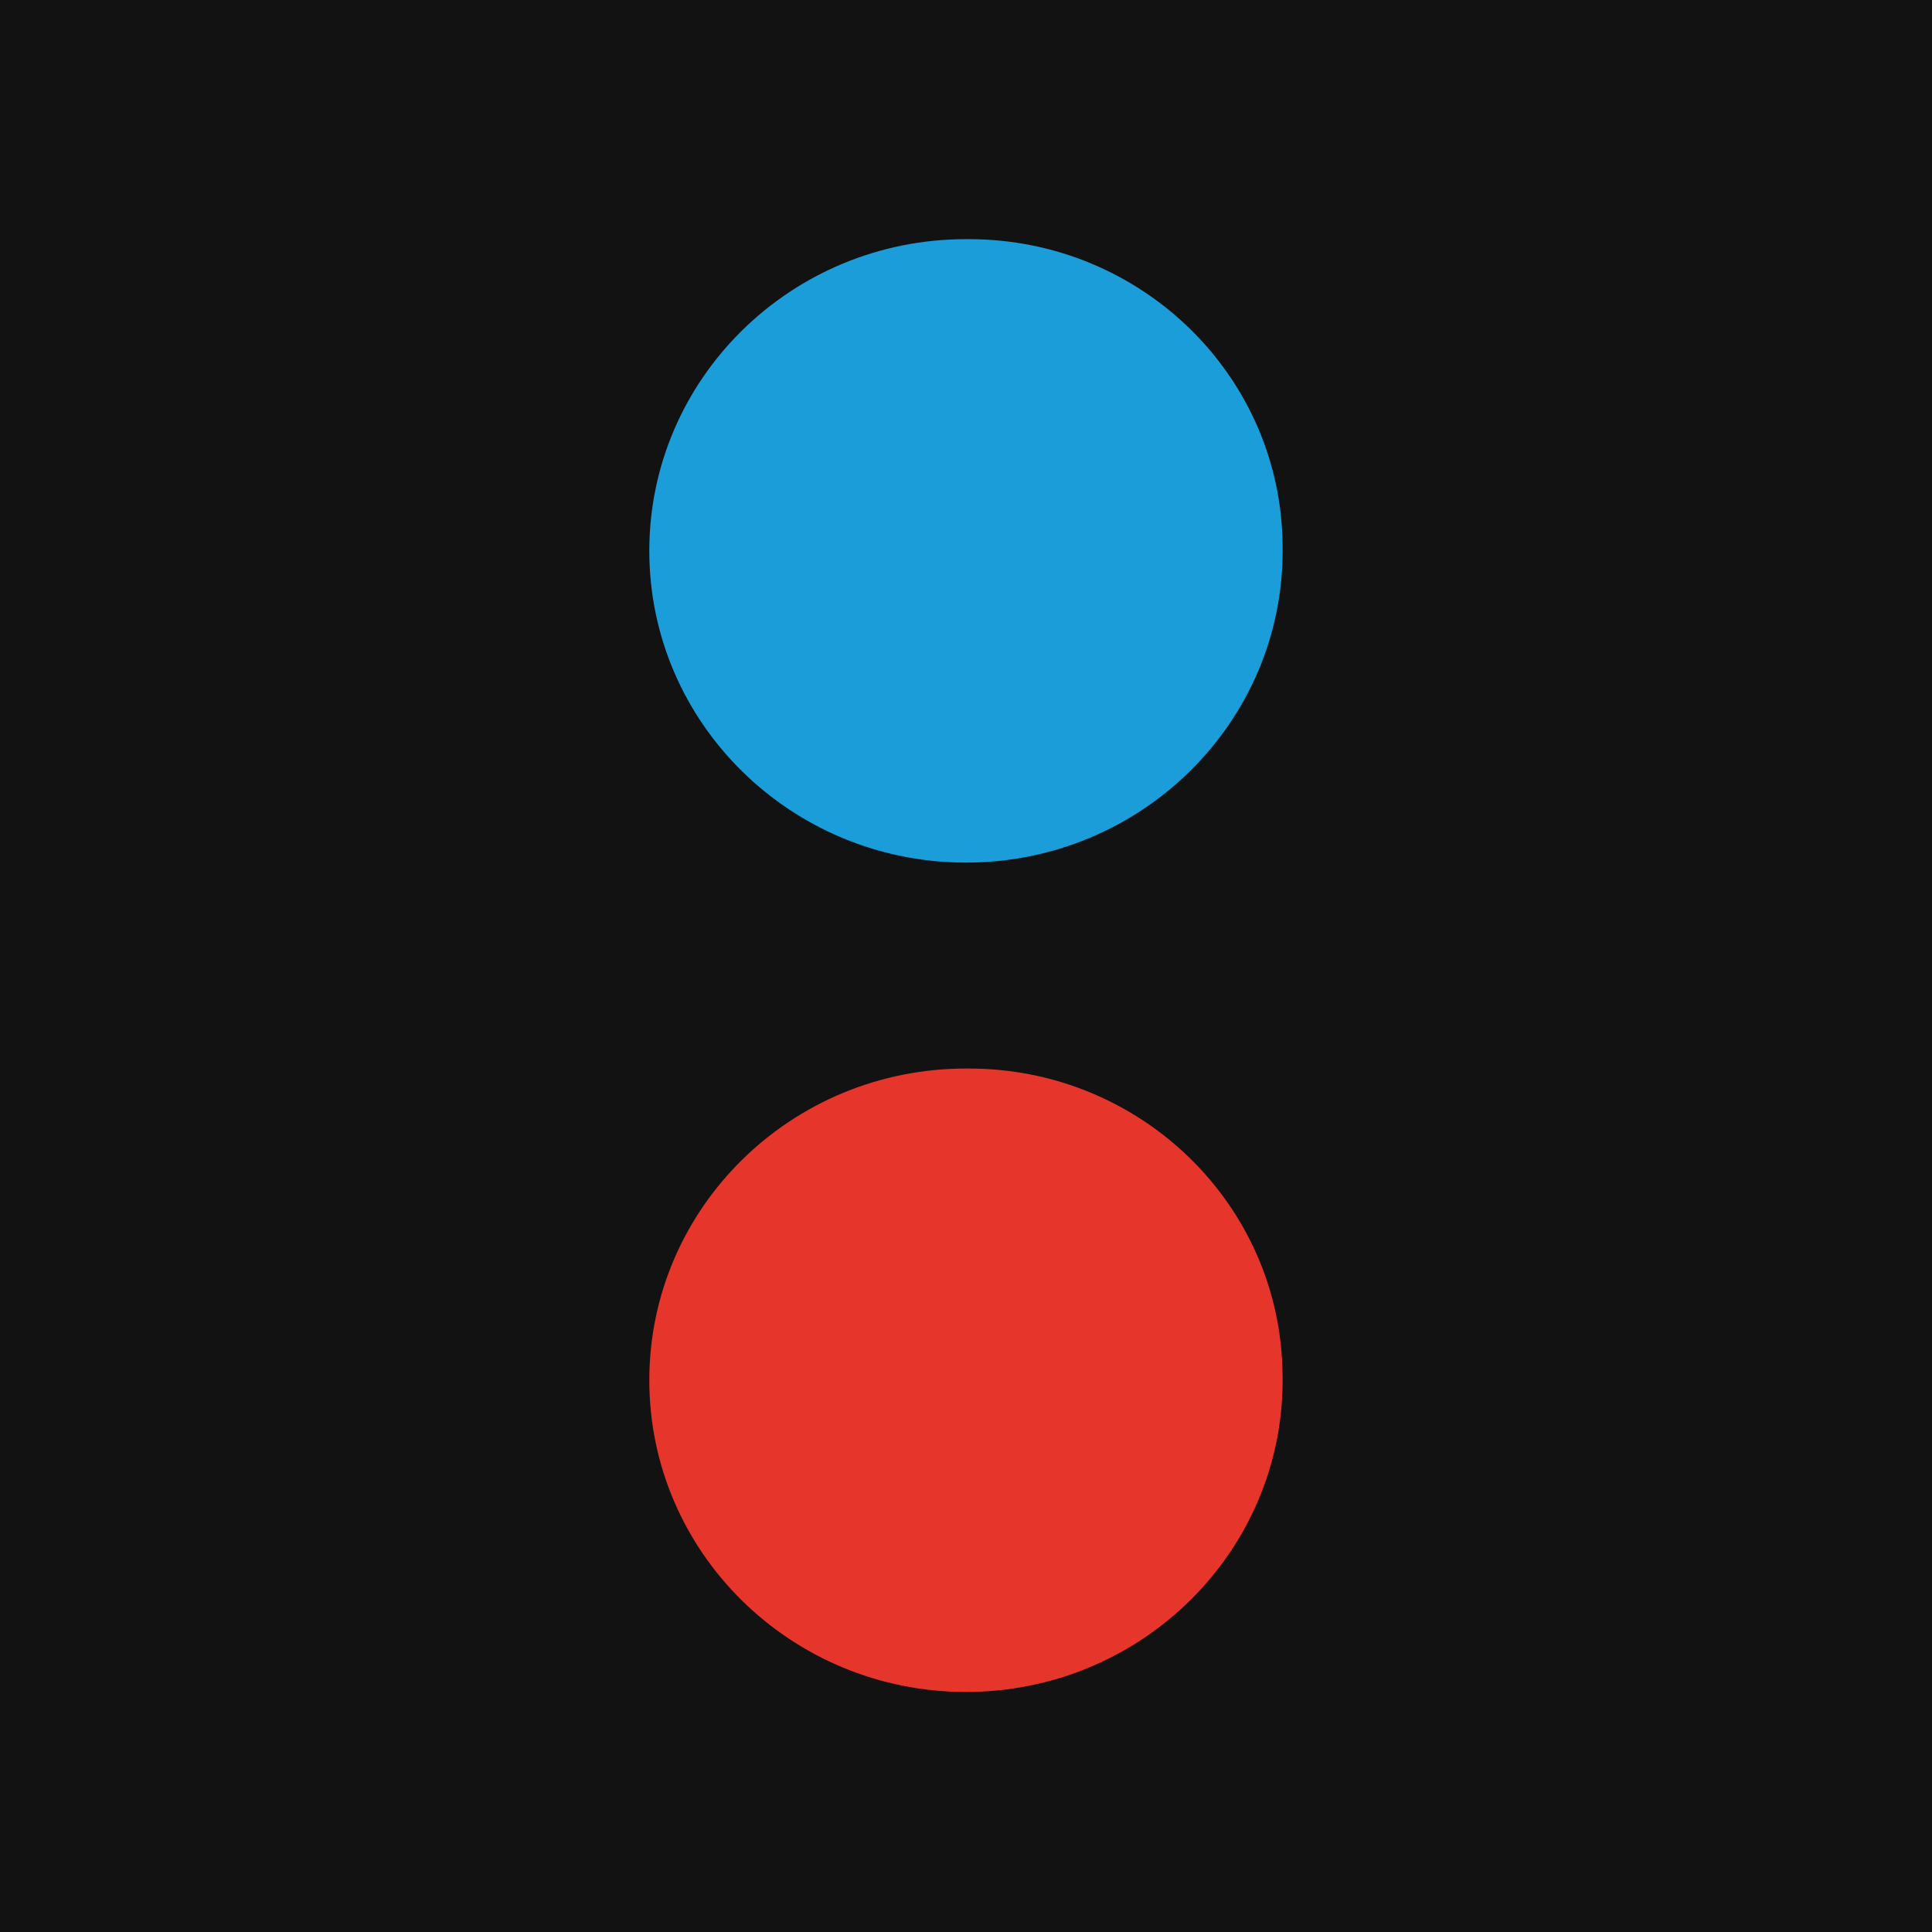 <svg width="100" height="100" viewBox="0 0 100 100" fill="none" xmlns="http://www.w3.org/2000/svg">
<rect x="0" y="0" width="100" height="100" fill="#333333" stroke="none"/>
<g clip-path="url(#clip0_1170_22)">
<rect width="100" height="100" fill="white"/>
<rect width="1080" height="1080" fill="#121212"/>
<path d="M66.385 71.104C66.387 71.215 66.389 71.329 66.389 71.442C66.389 80.351 59.049 87.576 49.998 87.576C40.948 87.576 33.608 80.351 33.608 71.442C33.608 62.533 40.944 55.309 49.994 55.307C50.047 55.307 50.1 55.307 50.151 55.307C59.045 55.307 66.283 62.352 66.384 71.104H66.385Z" fill="#E6352B"/>
<path d="M66.386 28.253C66.387 28.338 66.389 28.427 66.389 28.514C66.389 37.423 59.049 44.648 49.998 44.648C40.948 44.648 33.608 37.423 33.608 28.514C33.608 19.605 40.945 12.379 49.996 12.379C50.048 12.379 50.101 12.379 50.153 12.379C59.052 12.379 66.294 19.432 66.387 28.192L66.386 28.253Z" fill="#1B9DD9"/>
</g>
<defs>
<clipPath id="clip0_1170_22">
<rect width="100" height="100" fill="white"/>
</clipPath>
</defs>
</svg>
